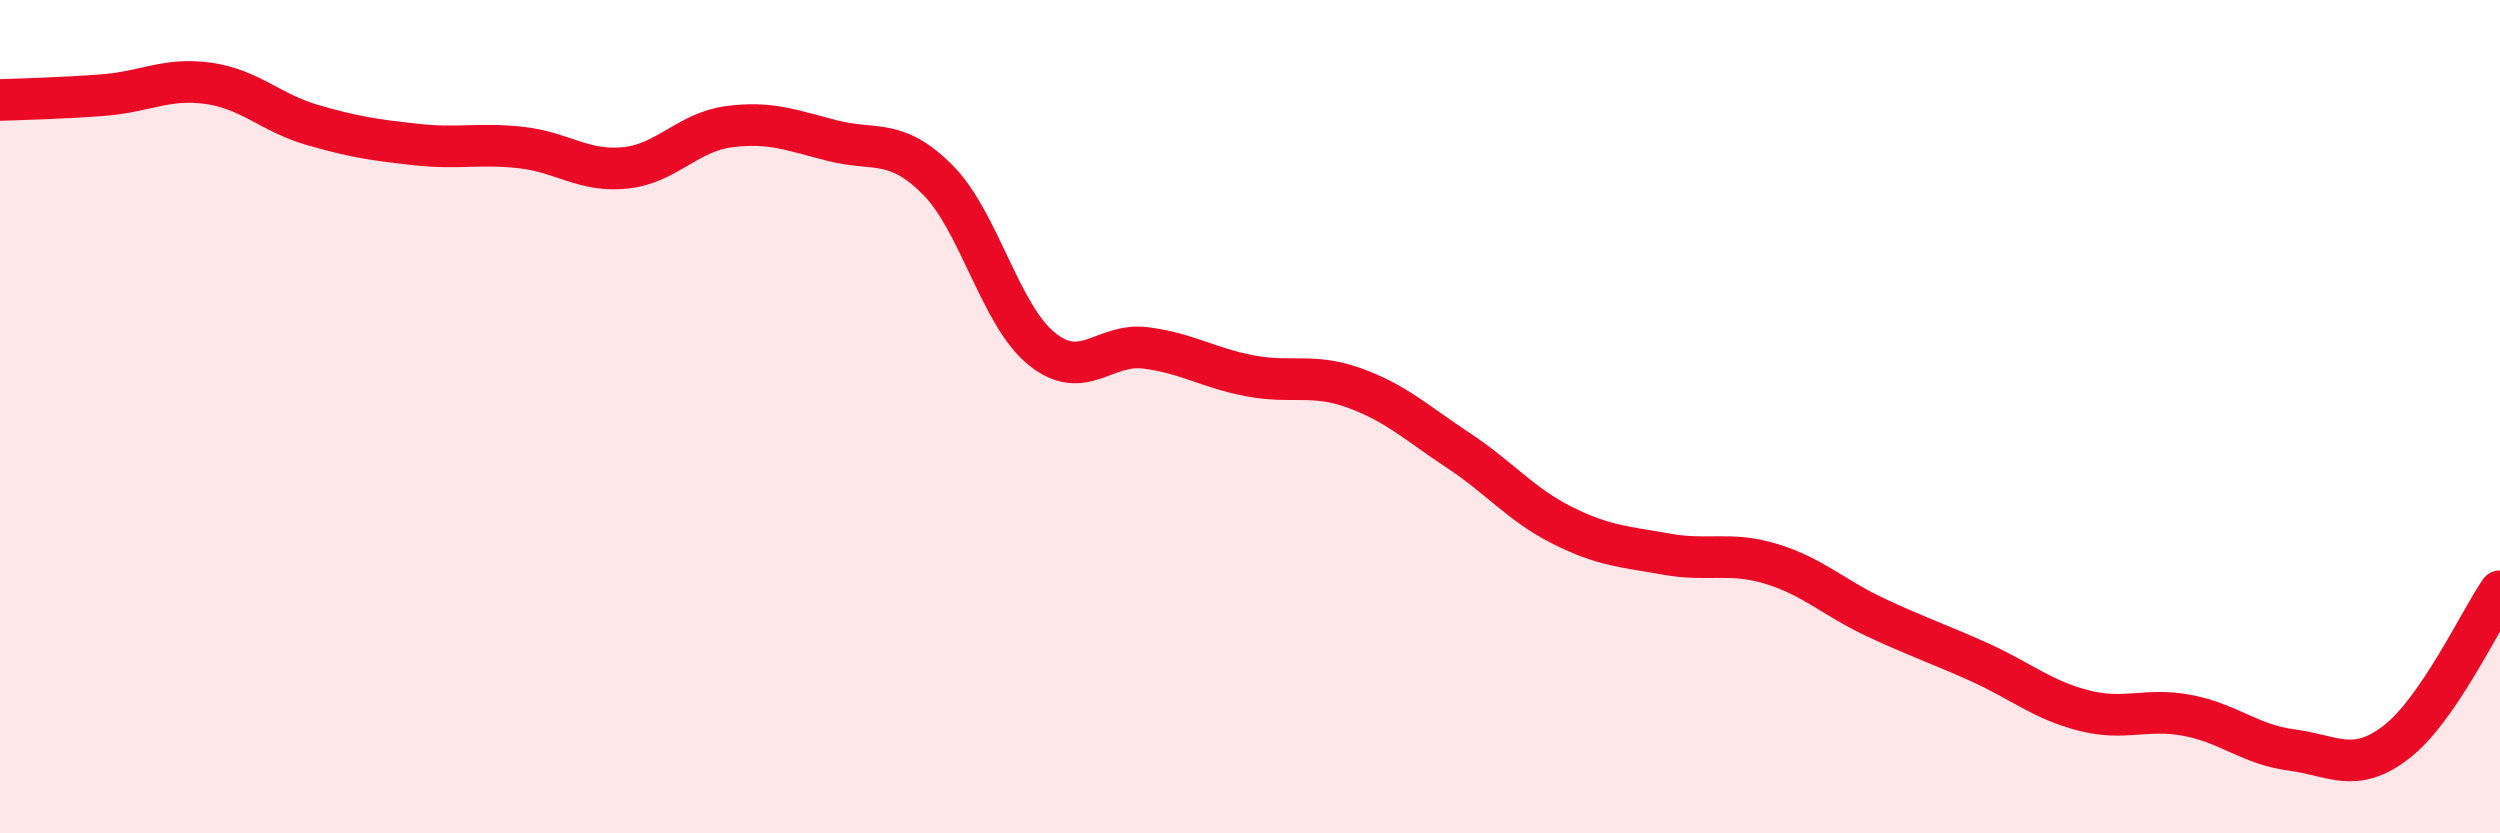 
    <svg width="60" height="20" viewBox="0 0 60 20" xmlns="http://www.w3.org/2000/svg">
      <path
        d="M 0,2.4 C 0.5,2.38 1.5,2.36 2.5,2.28 C 3.5,2.2 4,1.86 5,2 C 6,2.14 6.5,2.71 7.5,3 C 8.5,3.29 9,3.36 10,3.47 C 11,3.58 11.5,3.43 12.5,3.54 C 13.5,3.65 14,4.13 15,4.03 C 16,3.93 16.5,3.17 17.5,3.04 C 18.5,2.91 19,3.13 20,3.38 C 21,3.63 21.5,3.31 22.5,4.31 C 23.5,5.31 24,7.56 25,8.37 C 26,9.18 26.5,8.22 27.5,8.35 C 28.5,8.48 29,8.83 30,9.02 C 31,9.21 31.5,8.95 32.5,9.31 C 33.5,9.67 34,10.15 35,10.81 C 36,11.47 36.5,12.11 37.5,12.61 C 38.5,13.11 39,13.12 40,13.3 C 41,13.48 41.5,13.23 42.5,13.53 C 43.5,13.83 44,14.34 45,14.81 C 46,15.28 46.5,15.44 47.5,15.89 C 48.5,16.34 49,16.79 50,17.05 C 51,17.31 51.5,16.98 52.5,17.17 C 53.5,17.36 54,17.87 55,18 C 56,18.13 56.5,18.58 57.5,17.82 C 58.5,17.06 59.5,14.92 60,14.19L60 20L0 20Z"
        fill="#EB0A25"
        opacity="0.1"
        stroke-linecap="round"
        stroke-linejoin="round"
      />
      <path
        d="M 0,2.4 C 0.5,2.38 1.5,2.36 2.5,2.28 C 3.5,2.2 4,1.86 5,2 C 6,2.14 6.5,2.71 7.5,3 C 8.5,3.29 9,3.36 10,3.47 C 11,3.58 11.5,3.43 12.5,3.54 C 13.5,3.65 14,4.13 15,4.03 C 16,3.93 16.5,3.17 17.5,3.04 C 18.5,2.91 19,3.13 20,3.38 C 21,3.63 21.5,3.31 22.5,4.31 C 23.5,5.31 24,7.56 25,8.37 C 26,9.18 26.5,8.22 27.5,8.35 C 28.5,8.48 29,8.83 30,9.02 C 31,9.21 31.5,8.95 32.5,9.31 C 33.5,9.67 34,10.15 35,10.81 C 36,11.47 36.5,12.11 37.5,12.61 C 38.5,13.11 39,13.12 40,13.3 C 41,13.48 41.5,13.23 42.5,13.53 C 43.5,13.83 44,14.34 45,14.81 C 46,15.28 46.5,15.44 47.5,15.89 C 48.5,16.34 49,16.79 50,17.05 C 51,17.31 51.5,16.98 52.5,17.17 C 53.5,17.36 54,17.87 55,18 C 56,18.13 56.5,18.58 57.5,17.82 C 58.5,17.06 59.5,14.92 60,14.19"
        stroke="#EB0A25"
        stroke-width="1"
        fill="none"
        stroke-linecap="round"
        stroke-linejoin="round"
      />
    </svg>
  
